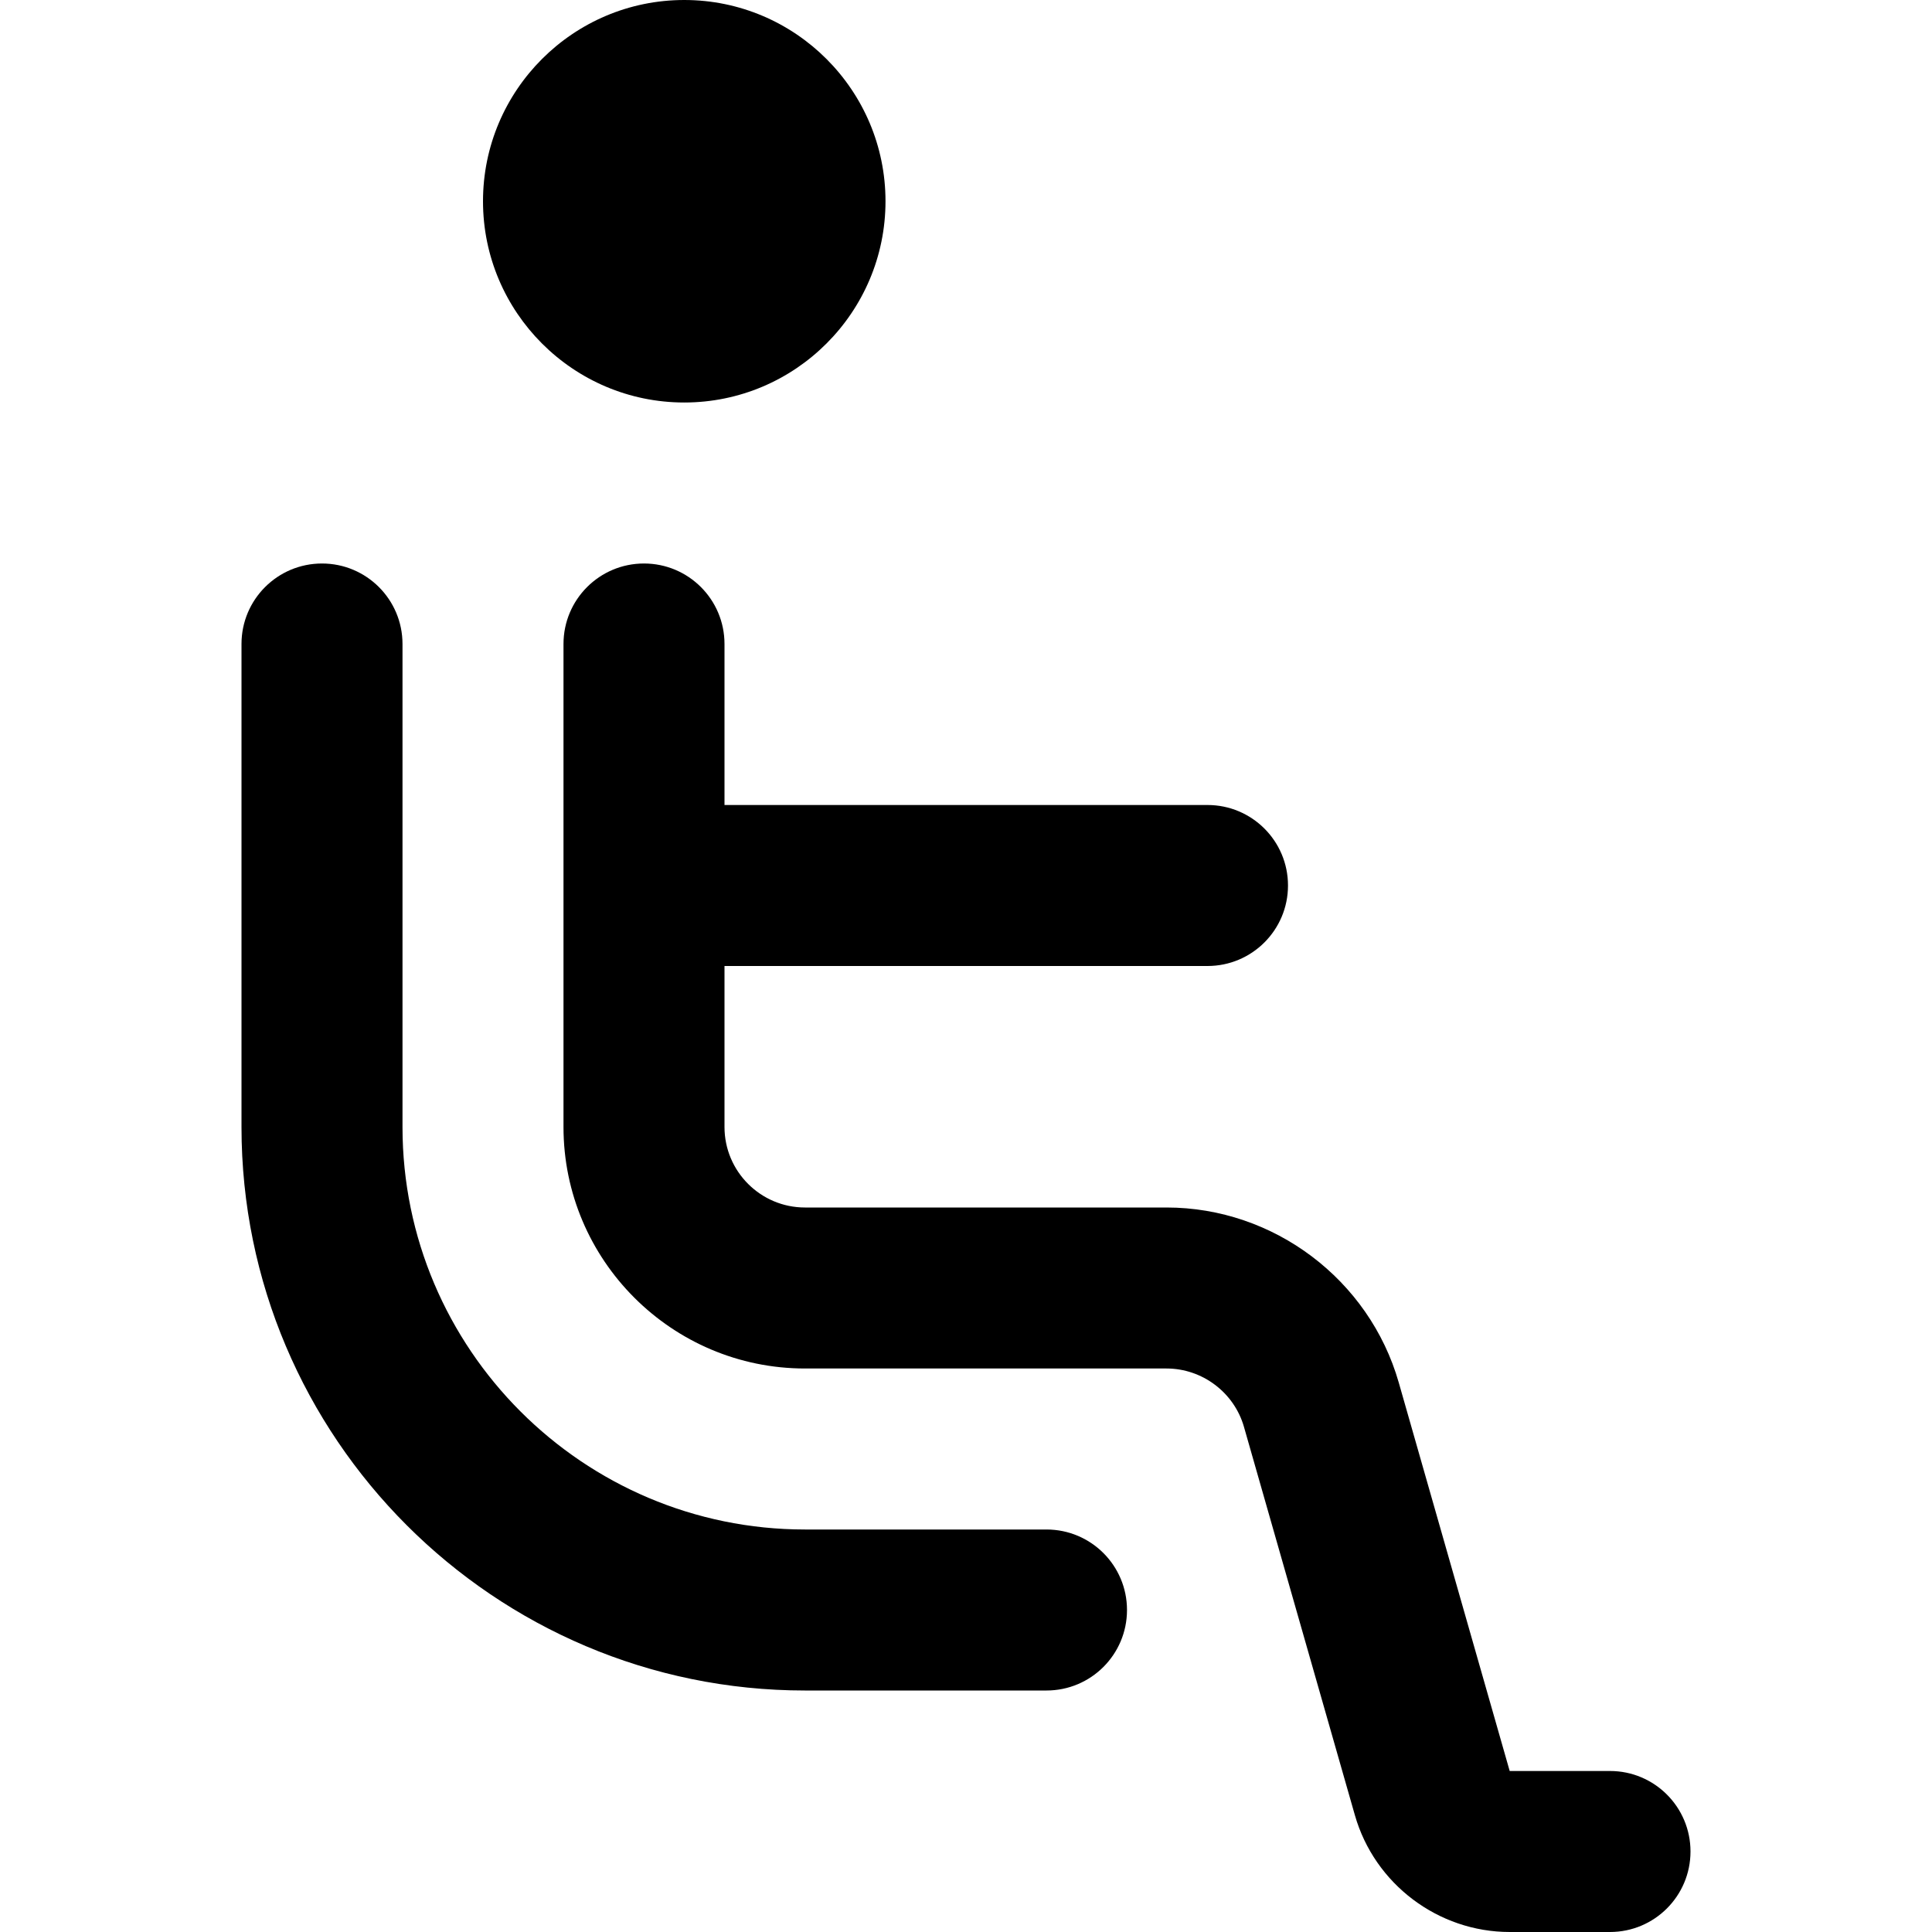 <?xml version="1.0" encoding="UTF-8"?>
<svg xmlns="http://www.w3.org/2000/svg" id="Layer_1" data-name="Layer 1" viewBox="0 0 24 24" width="512" height="512"><path d="m6,2.5c0-1.379,1.121-2.5,2.5-2.5s2.5,1.121,2.5,2.5-1.121,2.5-2.5,2.5-2.5-1.121-2.5-2.5Zm14,19.5h-1.246l-1.378-4.825c-.366-1.28-1.553-2.175-2.885-2.175h-4.491c-.551,0-1-.448-1-1v-2h6c.552,0,1-.447,1-1s-.448-1-1-1h-6v-2c0-.553-.448-1-1-1s-1,.447-1,1v6c0,1.654,1.346,3,3,3h4.491c.444,0,.84.298.962.725l1.378,4.824c.244.854,1.034,1.451,1.923,1.451h1.246c.552,0,1-.447,1-1s-.448-1-1-1Zm-7-3h-3c-2.757,0-5-2.243-5-5v-6c0-.553-.448-1-1-1s-1,.447-1,1v6c0,3.859,3.14,7,7,7h3c.552,0,1-.447,1-1s-.448-1-1-1Z"/></svg>

